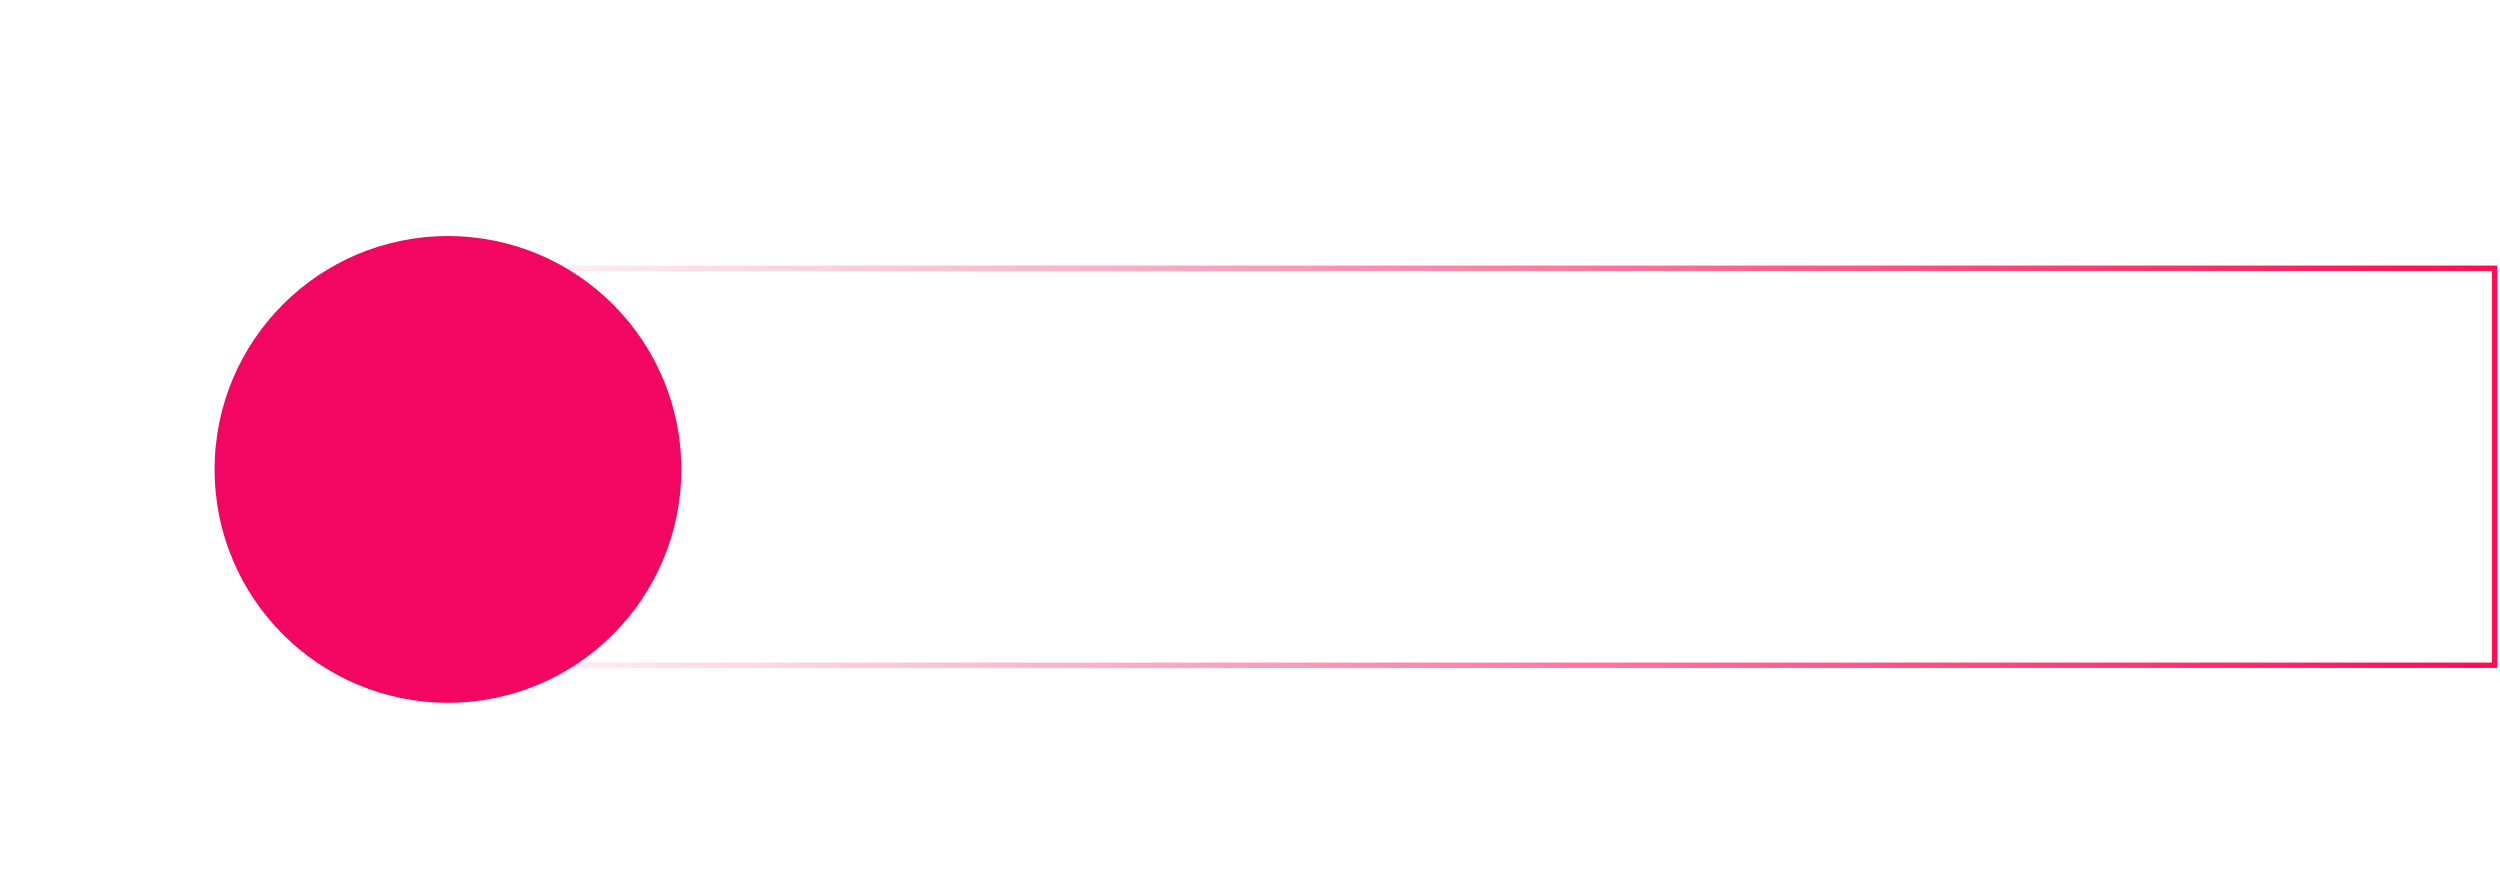 <?xml version="1.0" encoding="UTF-8"?> <svg xmlns="http://www.w3.org/2000/svg" width="466" height="167" viewBox="0 0 466 167" fill="none"> <g filter="url(#filter0_dif)"> <circle cx="83.5" cy="83.5" r="43.5" fill="#F20662"></circle> </g> <path d="M83 50H465V124H83" stroke="url(#paint0_linear)"></path> <defs> <filter id="filter0_dif" x="0" y="0" width="167" height="167" filterUnits="userSpaceOnUse" color-interpolation-filters="sRGB"> <feFlood flood-opacity="0" result="BackgroundImageFix"></feFlood> <feColorMatrix in="SourceAlpha" type="matrix" values="0 0 0 0 0 0 0 0 0 0 0 0 0 0 0 0 0 0 127 0"></feColorMatrix> <feOffset dy="4"></feOffset> <feGaussianBlur stdDeviation="2"></feGaussianBlur> <feColorMatrix type="matrix" values="0 0 0 0 0 0 0 0 0 0 0 0 0 0 0 0 0 0 0.25 0"></feColorMatrix> <feBlend mode="normal" in2="BackgroundImageFix" result="effect1_dropShadow"></feBlend> <feBlend mode="normal" in="SourceGraphic" in2="effect1_dropShadow" result="shape"></feBlend> <feColorMatrix in="SourceAlpha" type="matrix" values="0 0 0 0 0 0 0 0 0 0 0 0 0 0 0 0 0 0 127 0" result="hardAlpha"></feColorMatrix> <feOffset></feOffset> <feGaussianBlur stdDeviation="2.5"></feGaussianBlur> <feComposite in2="hardAlpha" operator="arithmetic" k2="-1" k3="1"></feComposite> <feColorMatrix type="matrix" values="0 0 0 0 0 0 0 0 0 0 0 0 0 0 0 0 0 0 0.25 0"></feColorMatrix> <feBlend mode="normal" in2="shape" result="effect2_innerShadow"></feBlend> <feGaussianBlur stdDeviation="20" result="effect3_foregroundBlur"></feGaussianBlur> </filter> <linearGradient id="paint0_linear" x1="465" y1="87" x2="76" y2="87" gradientUnits="userSpaceOnUse"> <stop stop-color="#FF0B53"></stop> <stop offset="1" stop-color="#FF0B53" stop-opacity="0"></stop> </linearGradient> </defs> </svg> 